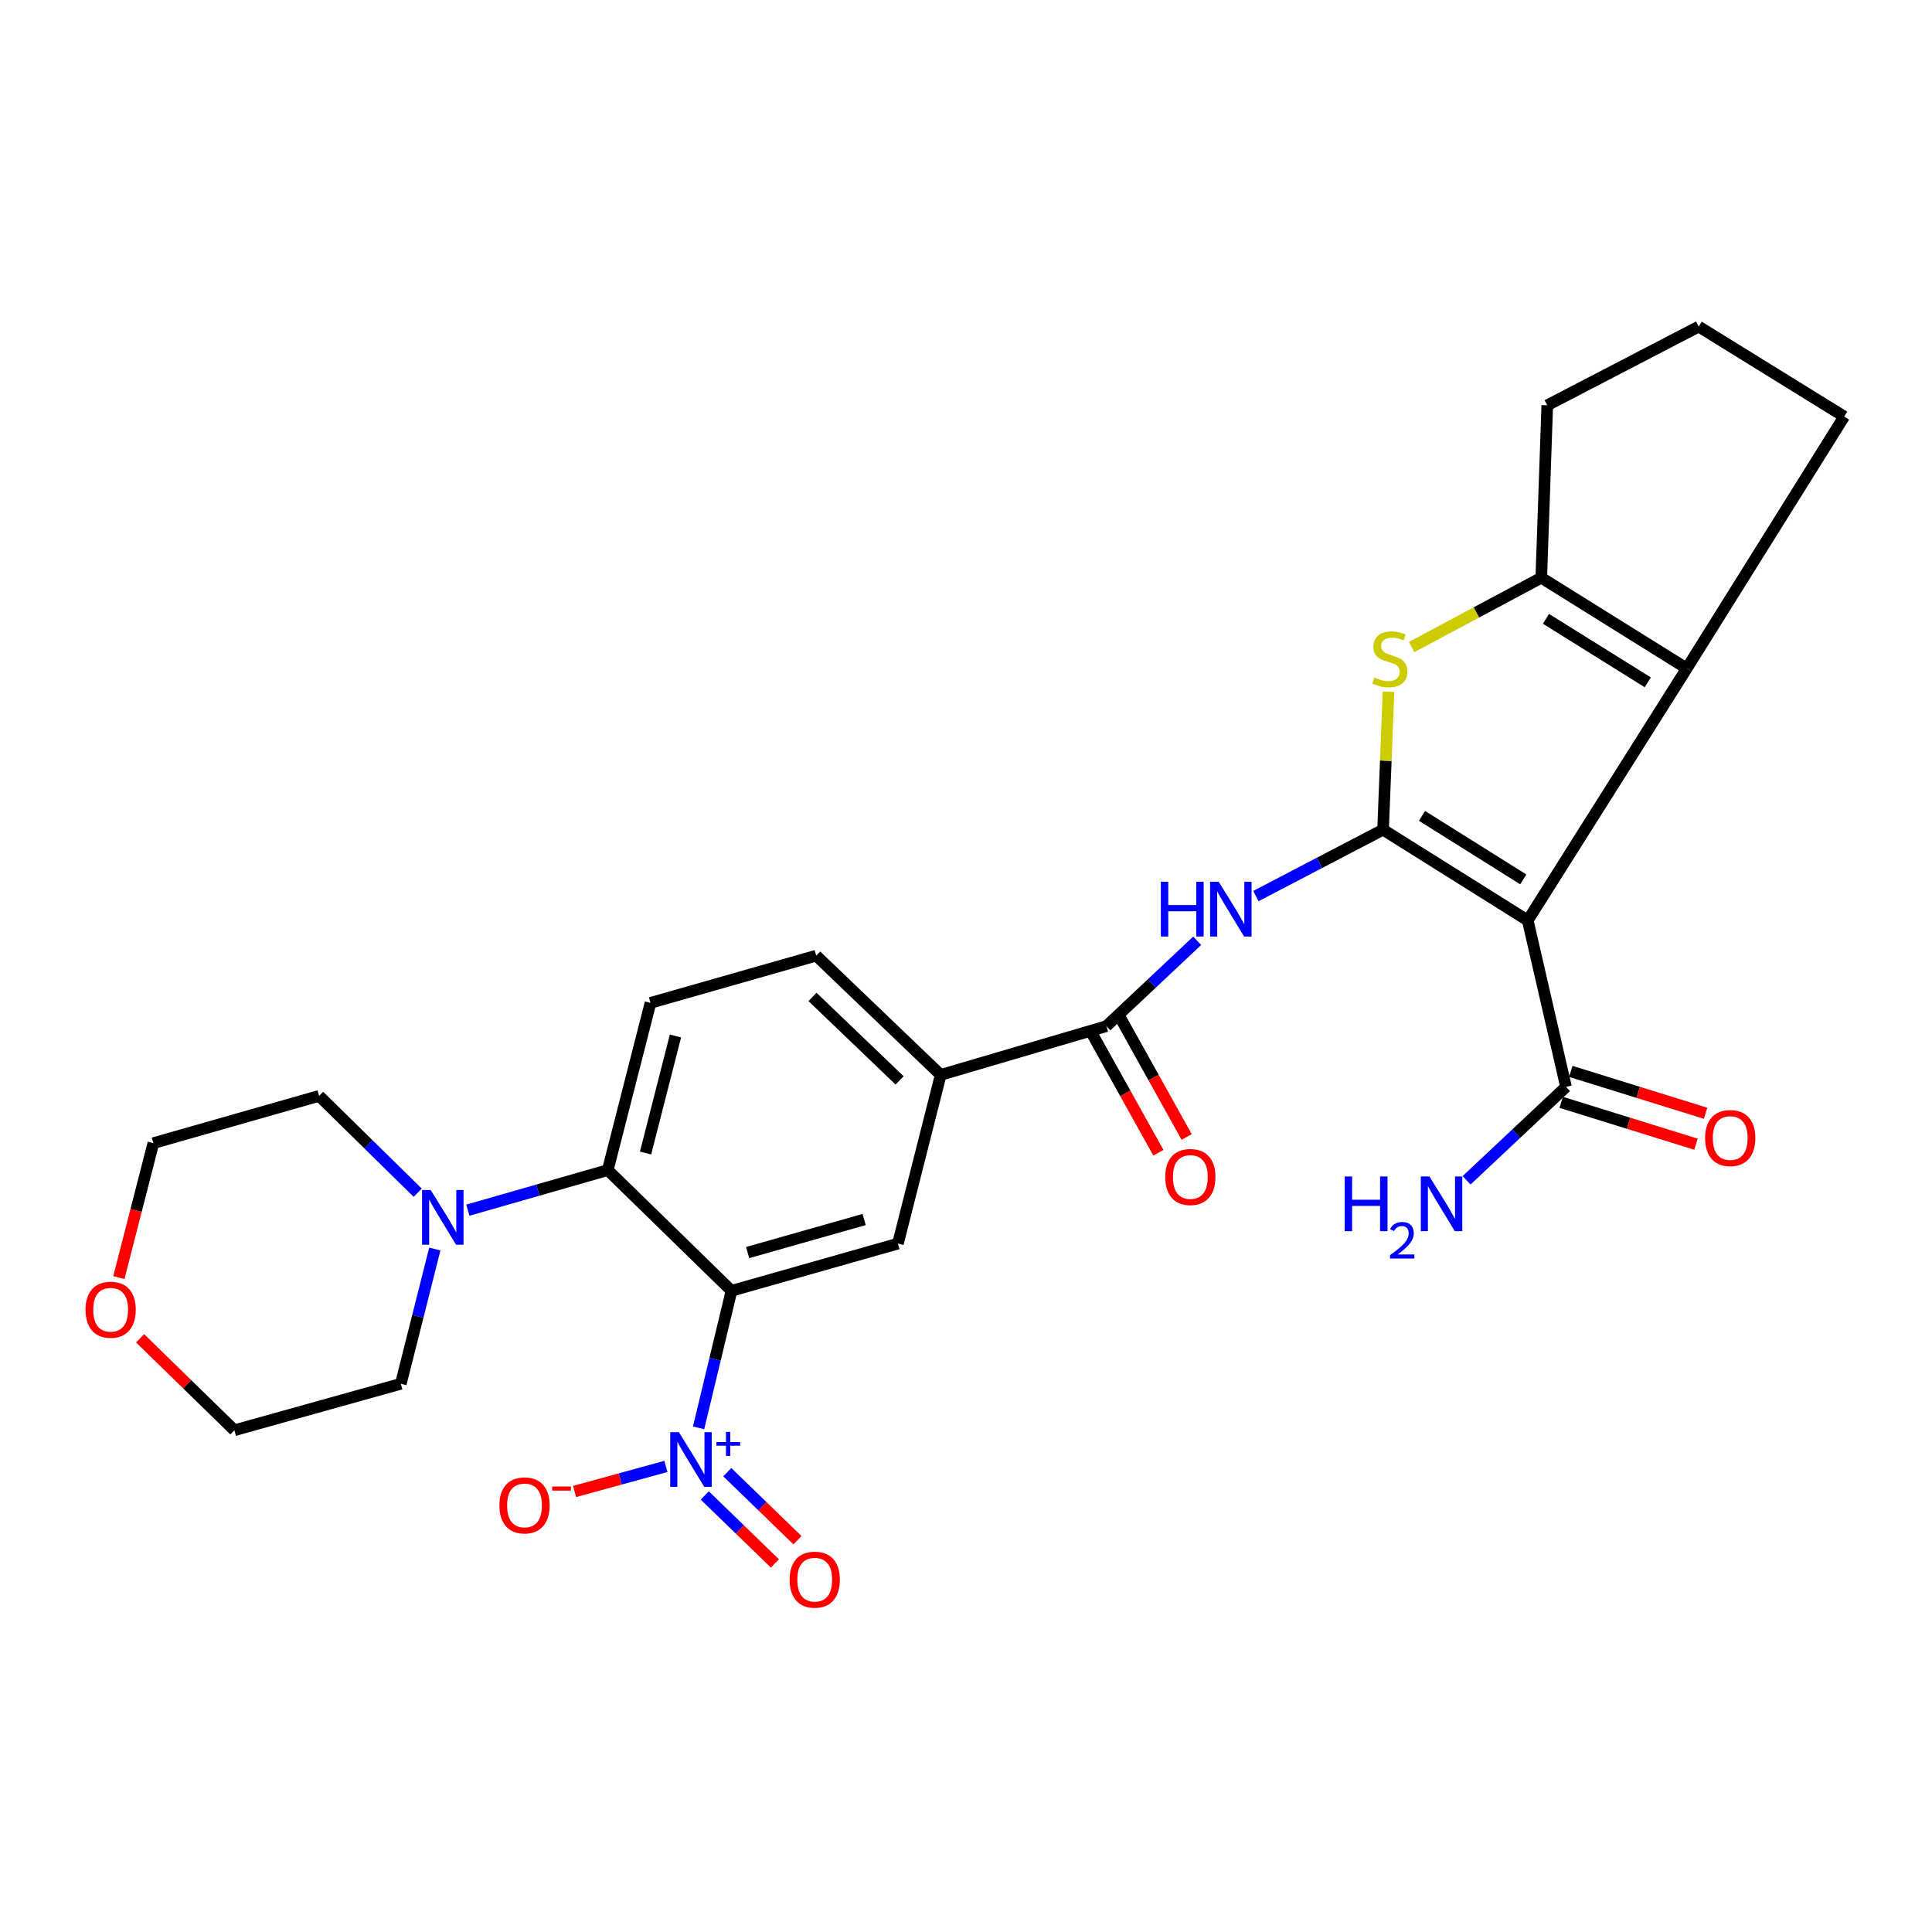 <?xml version='1.0' encoding='iso-8859-1'?>
<svg version='1.1' baseProfile='full'
              xmlns='http://www.w3.org/2000/svg'
                      xmlns:rdkit='http://www.rdkit.org/xml'
                      xmlns:xlink='http://www.w3.org/1999/xlink'
                  xml:space='preserve'
width='1000px' height='1000px' viewBox='0 0 1000 1000'>
<!-- END OF HEADER -->
<rect style='opacity:1.0;fill:#FFFFFF;stroke:none' width='1000' height='1000' x='0' y='0'> </rect>
<path class='bond-0' d='M 715.875,429.44 L 790.763,476.416' style='fill:none;fill-rule:evenodd;stroke:#000000;stroke-width:6px;stroke-linecap:butt;stroke-linejoin:miter;stroke-opacity:1' />
<path class='bond-0' d='M 736.016,422.286 L 788.438,455.169' style='fill:none;fill-rule:evenodd;stroke:#000000;stroke-width:6px;stroke-linecap:butt;stroke-linejoin:miter;stroke-opacity:1' />
<path class='bond-3' d='M 715.875,429.44 L 717.284,393.74' style='fill:none;fill-rule:evenodd;stroke:#000000;stroke-width:6px;stroke-linecap:butt;stroke-linejoin:miter;stroke-opacity:1' />
<path class='bond-3' d='M 717.284,393.74 L 718.693,358.04' style='fill:none;fill-rule:evenodd;stroke:#CCCC00;stroke-width:6px;stroke-linecap:butt;stroke-linejoin:miter;stroke-opacity:1' />
<path class='bond-5' d='M 715.875,429.44 L 682.957,446.625' style='fill:none;fill-rule:evenodd;stroke:#000000;stroke-width:6px;stroke-linecap:butt;stroke-linejoin:miter;stroke-opacity:1' />
<path class='bond-5' d='M 682.957,446.625 L 650.038,463.81' style='fill:none;fill-rule:evenodd;stroke:#0000FF;stroke-width:6px;stroke-linecap:butt;stroke-linejoin:miter;stroke-opacity:1' />
<path class='bond-4' d='M 790.763,476.416 L 873.055,345.994' style='fill:none;fill-rule:evenodd;stroke:#000000;stroke-width:6px;stroke-linecap:butt;stroke-linejoin:miter;stroke-opacity:1' />
<path class='bond-10' d='M 790.763,476.416 L 810.563,562.564' style='fill:none;fill-rule:evenodd;stroke:#000000;stroke-width:6px;stroke-linecap:butt;stroke-linejoin:miter;stroke-opacity:1' />
<path class='bond-1' d='M 378.624,668.12 L 464.772,643.682' style='fill:none;fill-rule:evenodd;stroke:#000000;stroke-width:6px;stroke-linecap:butt;stroke-linejoin:miter;stroke-opacity:1' />
<path class='bond-1' d='M 386.971,648.327 L 447.274,631.22' style='fill:none;fill-rule:evenodd;stroke:#000000;stroke-width:6px;stroke-linecap:butt;stroke-linejoin:miter;stroke-opacity:1' />
<path class='bond-2' d='M 378.624,668.12 L 370.107,703.583' style='fill:none;fill-rule:evenodd;stroke:#000000;stroke-width:6px;stroke-linecap:butt;stroke-linejoin:miter;stroke-opacity:1' />
<path class='bond-2' d='M 370.107,703.583 L 361.591,739.045' style='fill:none;fill-rule:evenodd;stroke:#0000FF;stroke-width:6px;stroke-linecap:butt;stroke-linejoin:miter;stroke-opacity:1' />
<path class='bond-30' d='M 378.624,668.12 L 314.577,605.638' style='fill:none;fill-rule:evenodd;stroke:#000000;stroke-width:6px;stroke-linecap:butt;stroke-linejoin:miter;stroke-opacity:1' />
<path class='bond-14' d='M 344.677,759.014 L 321.038,765.507' style='fill:none;fill-rule:evenodd;stroke:#0000FF;stroke-width:6px;stroke-linecap:butt;stroke-linejoin:miter;stroke-opacity:1' />
<path class='bond-14' d='M 321.038,765.507 L 297.4,772' style='fill:none;fill-rule:evenodd;stroke:#FF0000;stroke-width:6px;stroke-linecap:butt;stroke-linejoin:miter;stroke-opacity:1' />
<path class='bond-15' d='M 364.787,774.043 L 382.94,791.642' style='fill:none;fill-rule:evenodd;stroke:#0000FF;stroke-width:6px;stroke-linecap:butt;stroke-linejoin:miter;stroke-opacity:1' />
<path class='bond-15' d='M 382.94,791.642 L 401.094,809.242' style='fill:none;fill-rule:evenodd;stroke:#FF0000;stroke-width:6px;stroke-linecap:butt;stroke-linejoin:miter;stroke-opacity:1' />
<path class='bond-15' d='M 376.455,762.007 L 394.609,779.606' style='fill:none;fill-rule:evenodd;stroke:#0000FF;stroke-width:6px;stroke-linecap:butt;stroke-linejoin:miter;stroke-opacity:1' />
<path class='bond-15' d='M 394.609,779.606 L 412.763,797.205' style='fill:none;fill-rule:evenodd;stroke:#FF0000;stroke-width:6px;stroke-linecap:butt;stroke-linejoin:miter;stroke-opacity:1' />
<path class='bond-6' d='M 730.67,334.903 L 764.218,316.965' style='fill:none;fill-rule:evenodd;stroke:#CCCC00;stroke-width:6px;stroke-linecap:butt;stroke-linejoin:miter;stroke-opacity:1' />
<path class='bond-6' d='M 764.218,316.965 L 797.766,299.027' style='fill:none;fill-rule:evenodd;stroke:#000000;stroke-width:6px;stroke-linecap:butt;stroke-linejoin:miter;stroke-opacity:1' />
<path class='bond-21' d='M 873.055,345.994 L 954.545,215.608' style='fill:none;fill-rule:evenodd;stroke:#000000;stroke-width:6px;stroke-linecap:butt;stroke-linejoin:miter;stroke-opacity:1' />
<path class='bond-28' d='M 873.055,345.994 L 797.766,299.027' style='fill:none;fill-rule:evenodd;stroke:#000000;stroke-width:6px;stroke-linecap:butt;stroke-linejoin:miter;stroke-opacity:1' />
<path class='bond-28' d='M 852.889,353.172 L 800.187,320.295' style='fill:none;fill-rule:evenodd;stroke:#000000;stroke-width:6px;stroke-linecap:butt;stroke-linejoin:miter;stroke-opacity:1' />
<path class='bond-8' d='M 619.666,486.947 L 596.17,509.039' style='fill:none;fill-rule:evenodd;stroke:#0000FF;stroke-width:6px;stroke-linecap:butt;stroke-linejoin:miter;stroke-opacity:1' />
<path class='bond-8' d='M 596.17,509.039 L 572.675,531.132' style='fill:none;fill-rule:evenodd;stroke:#000000;stroke-width:6px;stroke-linecap:butt;stroke-linejoin:miter;stroke-opacity:1' />
<path class='bond-22' d='M 797.766,299.027 L 800.858,209.778' style='fill:none;fill-rule:evenodd;stroke:#000000;stroke-width:6px;stroke-linecap:butt;stroke-linejoin:miter;stroke-opacity:1' />
<path class='bond-7' d='M 314.577,605.638 L 336.696,519.09' style='fill:none;fill-rule:evenodd;stroke:#000000;stroke-width:6px;stroke-linecap:butt;stroke-linejoin:miter;stroke-opacity:1' />
<path class='bond-7' d='M 334.137,596.806 L 349.62,536.223' style='fill:none;fill-rule:evenodd;stroke:#000000;stroke-width:6px;stroke-linecap:butt;stroke-linejoin:miter;stroke-opacity:1' />
<path class='bond-11' d='M 314.577,605.638 L 278.365,616.014' style='fill:none;fill-rule:evenodd;stroke:#000000;stroke-width:6px;stroke-linecap:butt;stroke-linejoin:miter;stroke-opacity:1' />
<path class='bond-11' d='M 278.365,616.014 L 242.154,626.39' style='fill:none;fill-rule:evenodd;stroke:#0000FF;stroke-width:6px;stroke-linecap:butt;stroke-linejoin:miter;stroke-opacity:1' />
<path class='bond-12' d='M 572.675,531.132 L 486.9,556.371' style='fill:none;fill-rule:evenodd;stroke:#000000;stroke-width:6px;stroke-linecap:butt;stroke-linejoin:miter;stroke-opacity:1' />
<path class='bond-16' d='M 565.352,535.21 L 582.465,565.934' style='fill:none;fill-rule:evenodd;stroke:#000000;stroke-width:6px;stroke-linecap:butt;stroke-linejoin:miter;stroke-opacity:1' />
<path class='bond-16' d='M 582.465,565.934 L 599.579,596.657' style='fill:none;fill-rule:evenodd;stroke:#FF0000;stroke-width:6px;stroke-linecap:butt;stroke-linejoin:miter;stroke-opacity:1' />
<path class='bond-16' d='M 579.997,527.053 L 597.111,557.776' style='fill:none;fill-rule:evenodd;stroke:#000000;stroke-width:6px;stroke-linecap:butt;stroke-linejoin:miter;stroke-opacity:1' />
<path class='bond-16' d='M 597.111,557.776 L 614.224,588.499' style='fill:none;fill-rule:evenodd;stroke:#FF0000;stroke-width:6px;stroke-linecap:butt;stroke-linejoin:miter;stroke-opacity:1' />
<path class='bond-9' d='M 464.772,643.682 L 486.9,556.371' style='fill:none;fill-rule:evenodd;stroke:#000000;stroke-width:6px;stroke-linecap:butt;stroke-linejoin:miter;stroke-opacity:1' />
<path class='bond-18' d='M 808.076,570.568 L 842.96,581.405' style='fill:none;fill-rule:evenodd;stroke:#000000;stroke-width:6px;stroke-linecap:butt;stroke-linejoin:miter;stroke-opacity:1' />
<path class='bond-18' d='M 842.96,581.405 L 877.844,592.242' style='fill:none;fill-rule:evenodd;stroke:#FF0000;stroke-width:6px;stroke-linecap:butt;stroke-linejoin:miter;stroke-opacity:1' />
<path class='bond-18' d='M 813.049,554.559 L 847.933,565.396' style='fill:none;fill-rule:evenodd;stroke:#000000;stroke-width:6px;stroke-linecap:butt;stroke-linejoin:miter;stroke-opacity:1' />
<path class='bond-18' d='M 847.933,565.396 L 882.817,576.233' style='fill:none;fill-rule:evenodd;stroke:#FF0000;stroke-width:6px;stroke-linecap:butt;stroke-linejoin:miter;stroke-opacity:1' />
<path class='bond-20' d='M 810.563,562.564 L 784.828,586.747' style='fill:none;fill-rule:evenodd;stroke:#000000;stroke-width:6px;stroke-linecap:butt;stroke-linejoin:miter;stroke-opacity:1' />
<path class='bond-20' d='M 784.828,586.747 L 759.093,610.931' style='fill:none;fill-rule:evenodd;stroke:#0000FF;stroke-width:6px;stroke-linecap:butt;stroke-linejoin:miter;stroke-opacity:1' />
<path class='bond-23' d='M 216.21,617.352 L 190.687,592.286' style='fill:none;fill-rule:evenodd;stroke:#0000FF;stroke-width:6px;stroke-linecap:butt;stroke-linejoin:miter;stroke-opacity:1' />
<path class='bond-23' d='M 190.687,592.286 L 165.165,567.221' style='fill:none;fill-rule:evenodd;stroke:#000000;stroke-width:6px;stroke-linecap:butt;stroke-linejoin:miter;stroke-opacity:1' />
<path class='bond-24' d='M 225.062,646.485 L 216.263,681.368' style='fill:none;fill-rule:evenodd;stroke:#0000FF;stroke-width:6px;stroke-linecap:butt;stroke-linejoin:miter;stroke-opacity:1' />
<path class='bond-24' d='M 216.263,681.368 L 207.465,716.251' style='fill:none;fill-rule:evenodd;stroke:#000000;stroke-width:6px;stroke-linecap:butt;stroke-linejoin:miter;stroke-opacity:1' />
<path class='bond-17' d='M 486.9,556.371 L 422.471,494.642' style='fill:none;fill-rule:evenodd;stroke:#000000;stroke-width:6px;stroke-linecap:butt;stroke-linejoin:miter;stroke-opacity:1' />
<path class='bond-17' d='M 465.638,559.216 L 420.538,516.006' style='fill:none;fill-rule:evenodd;stroke:#000000;stroke-width:6px;stroke-linecap:butt;stroke-linejoin:miter;stroke-opacity:1' />
<path class='bond-13' d='M 336.696,519.09 L 422.471,494.642' style='fill:none;fill-rule:evenodd;stroke:#000000;stroke-width:6px;stroke-linecap:butt;stroke-linejoin:miter;stroke-opacity:1' />
<path class='bond-19' d='M 72.507,692.698 L 96.908,716.503' style='fill:none;fill-rule:evenodd;stroke:#FF0000;stroke-width:6px;stroke-linecap:butt;stroke-linejoin:miter;stroke-opacity:1' />
<path class='bond-19' d='M 96.908,716.503 L 121.309,740.307' style='fill:none;fill-rule:evenodd;stroke:#000000;stroke-width:6px;stroke-linecap:butt;stroke-linejoin:miter;stroke-opacity:1' />
<path class='bond-31' d='M 61.517,661.29 L 70.448,626.488' style='fill:none;fill-rule:evenodd;stroke:#FF0000;stroke-width:6px;stroke-linecap:butt;stroke-linejoin:miter;stroke-opacity:1' />
<path class='bond-31' d='M 70.448,626.488 L 79.38,591.686' style='fill:none;fill-rule:evenodd;stroke:#000000;stroke-width:6px;stroke-linecap:butt;stroke-linejoin:miter;stroke-opacity:1' />
<path class='bond-29' d='M 954.545,215.608 L 879.248,169.033' style='fill:none;fill-rule:evenodd;stroke:#000000;stroke-width:6px;stroke-linecap:butt;stroke-linejoin:miter;stroke-opacity:1' />
<path class='bond-25' d='M 800.858,209.778 L 879.248,169.033' style='fill:none;fill-rule:evenodd;stroke:#000000;stroke-width:6px;stroke-linecap:butt;stroke-linejoin:miter;stroke-opacity:1' />
<path class='bond-27' d='M 165.165,567.221 L 79.38,591.686' style='fill:none;fill-rule:evenodd;stroke:#000000;stroke-width:6px;stroke-linecap:butt;stroke-linejoin:miter;stroke-opacity:1' />
<path class='bond-26' d='M 207.465,716.251 L 121.309,740.307' style='fill:none;fill-rule:evenodd;stroke:#000000;stroke-width:6px;stroke-linecap:butt;stroke-linejoin:miter;stroke-opacity:1' />
<path  class='atom-3' d='M 351.391 741.29
L 360.671 756.29
Q 361.591 757.77, 363.071 760.45
Q 364.551 763.13, 364.631 763.29
L 364.631 741.29
L 368.391 741.29
L 368.391 769.61
L 364.511 769.61
L 354.551 753.21
Q 353.391 751.29, 352.151 749.09
Q 350.951 746.89, 350.591 746.21
L 350.591 769.61
L 346.911 769.61
L 346.911 741.29
L 351.391 741.29
' fill='#0000FF'/>
<path  class='atom-3' d='M 370.767 746.395
L 375.756 746.395
L 375.756 741.142
L 377.974 741.142
L 377.974 746.395
L 383.095 746.395
L 383.095 748.296
L 377.974 748.296
L 377.974 753.576
L 375.756 753.576
L 375.756 748.296
L 370.767 748.296
L 370.767 746.395
' fill='#0000FF'/>
<path  class='atom-4' d='M 711.368 350.666
Q 711.688 350.786, 713.008 351.346
Q 714.328 351.906, 715.768 352.266
Q 717.248 352.586, 718.688 352.586
Q 721.368 352.586, 722.928 351.306
Q 724.488 349.986, 724.488 347.706
Q 724.488 346.146, 723.688 345.186
Q 722.928 344.226, 721.728 343.706
Q 720.528 343.186, 718.528 342.586
Q 716.008 341.826, 714.488 341.106
Q 713.008 340.386, 711.928 338.866
Q 710.888 337.346, 710.888 334.786
Q 710.888 331.226, 713.288 329.026
Q 715.728 326.826, 720.528 326.826
Q 723.808 326.826, 727.528 328.386
L 726.608 331.466
Q 723.208 330.066, 720.648 330.066
Q 717.888 330.066, 716.368 331.226
Q 714.848 332.346, 714.888 334.306
Q 714.888 335.826, 715.648 336.746
Q 716.448 337.666, 717.568 338.186
Q 718.728 338.706, 720.648 339.306
Q 723.208 340.106, 724.728 340.906
Q 726.248 341.706, 727.328 343.346
Q 728.448 344.946, 728.448 347.706
Q 728.448 351.626, 725.808 353.746
Q 723.208 355.826, 718.848 355.826
Q 716.328 355.826, 714.408 355.266
Q 712.528 354.746, 710.288 353.826
L 711.368 350.666
' fill='#CCCC00'/>
<path  class='atom-6' d='M 600.856 456.417
L 604.696 456.417
L 604.696 468.457
L 619.176 468.457
L 619.176 456.417
L 623.016 456.417
L 623.016 484.737
L 619.176 484.737
L 619.176 471.657
L 604.696 471.657
L 604.696 484.737
L 600.856 484.737
L 600.856 456.417
' fill='#0000FF'/>
<path  class='atom-6' d='M 630.816 456.417
L 640.096 471.417
Q 641.016 472.897, 642.496 475.577
Q 643.976 478.257, 644.056 478.417
L 644.056 456.417
L 647.816 456.417
L 647.816 484.737
L 643.936 484.737
L 633.976 468.337
Q 632.816 466.417, 631.576 464.217
Q 630.376 462.017, 630.016 461.337
L 630.016 484.737
L 626.336 484.737
L 626.336 456.417
L 630.816 456.417
' fill='#0000FF'/>
<path  class='atom-12' d='M 222.933 615.944
L 232.213 630.944
Q 233.133 632.424, 234.613 635.104
Q 236.093 637.784, 236.173 637.944
L 236.173 615.944
L 239.933 615.944
L 239.933 644.264
L 236.053 644.264
L 226.093 627.864
Q 224.933 625.944, 223.693 623.744
Q 222.493 621.544, 222.133 620.864
L 222.133 644.264
L 218.453 644.264
L 218.453 615.944
L 222.933 615.944
' fill='#0000FF'/>
<path  class='atom-15' d='M 258.494 779.195
Q 258.494 772.395, 261.854 768.595
Q 265.214 764.795, 271.494 764.795
Q 277.774 764.795, 281.134 768.595
Q 284.494 772.395, 284.494 779.195
Q 284.494 786.075, 281.094 789.995
Q 277.694 793.875, 271.494 793.875
Q 265.254 793.875, 261.854 789.995
Q 258.494 786.115, 258.494 779.195
M 271.494 790.675
Q 275.814 790.675, 278.134 787.795
Q 280.494 784.875, 280.494 779.195
Q 280.494 773.635, 278.134 770.835
Q 275.814 767.995, 271.494 767.995
Q 267.174 767.995, 264.814 770.795
Q 262.494 773.595, 262.494 779.195
Q 262.494 784.915, 264.814 787.795
Q 267.174 790.675, 271.494 790.675
' fill='#FF0000'/>
<path  class='atom-15' d='M 285.814 769.418
L 295.503 769.418
L 295.503 771.53
L 285.814 771.53
L 285.814 769.418
' fill='#FF0000'/>
<path  class='atom-16' d='M 408.707 817.631
Q 408.707 810.831, 412.067 807.031
Q 415.427 803.231, 421.707 803.231
Q 427.987 803.231, 431.347 807.031
Q 434.707 810.831, 434.707 817.631
Q 434.707 824.511, 431.307 828.431
Q 427.907 832.311, 421.707 832.311
Q 415.467 832.311, 412.067 828.431
Q 408.707 824.551, 408.707 817.631
M 421.707 829.111
Q 426.027 829.111, 428.347 826.231
Q 430.707 823.311, 430.707 817.631
Q 430.707 812.071, 428.347 809.271
Q 426.027 806.431, 421.707 806.431
Q 417.387 806.431, 415.027 809.231
Q 412.707 812.031, 412.707 817.631
Q 412.707 823.351, 415.027 826.231
Q 417.387 829.111, 421.707 829.111
' fill='#FF0000'/>
<path  class='atom-17' d='M 603.121 609.21
Q 603.121 602.41, 606.481 598.61
Q 609.841 594.81, 616.121 594.81
Q 622.401 594.81, 625.761 598.61
Q 629.121 602.41, 629.121 609.21
Q 629.121 616.09, 625.721 620.01
Q 622.321 623.89, 616.121 623.89
Q 609.881 623.89, 606.481 620.01
Q 603.121 616.13, 603.121 609.21
M 616.121 620.69
Q 620.441 620.69, 622.761 617.81
Q 625.121 614.89, 625.121 609.21
Q 625.121 603.65, 622.761 600.85
Q 620.441 598.01, 616.121 598.01
Q 611.801 598.01, 609.441 600.81
Q 607.121 603.61, 607.121 609.21
Q 607.121 614.93, 609.441 617.81
Q 611.801 620.69, 616.121 620.69
' fill='#FF0000'/>
<path  class='atom-19' d='M 882.555 589.047
Q 882.555 582.247, 885.915 578.447
Q 889.275 574.647, 895.555 574.647
Q 901.835 574.647, 905.195 578.447
Q 908.555 582.247, 908.555 589.047
Q 908.555 595.927, 905.155 599.847
Q 901.755 603.727, 895.555 603.727
Q 889.315 603.727, 885.915 599.847
Q 882.555 595.967, 882.555 589.047
M 895.555 600.527
Q 899.875 600.527, 902.195 597.647
Q 904.555 594.727, 904.555 589.047
Q 904.555 583.487, 902.195 580.687
Q 899.875 577.847, 895.555 577.847
Q 891.235 577.847, 888.875 580.647
Q 886.555 583.447, 886.555 589.047
Q 886.555 594.767, 888.875 597.647
Q 891.235 600.527, 895.555 600.527
' fill='#FF0000'/>
<path  class='atom-20' d='M 44.271 677.914
Q 44.271 671.114, 47.631 667.314
Q 50.991 663.514, 57.271 663.514
Q 63.551 663.514, 66.911 667.314
Q 70.271 671.114, 70.271 677.914
Q 70.271 684.794, 66.871 688.714
Q 63.471 692.594, 57.271 692.594
Q 51.031 692.594, 47.631 688.714
Q 44.271 684.834, 44.271 677.914
M 57.271 689.394
Q 61.591 689.394, 63.911 686.514
Q 66.271 683.594, 66.271 677.914
Q 66.271 672.354, 63.911 669.554
Q 61.591 666.714, 57.271 666.714
Q 52.951 666.714, 50.591 669.514
Q 48.271 672.314, 48.271 677.914
Q 48.271 683.634, 50.591 686.514
Q 52.951 689.394, 57.271 689.394
' fill='#FF0000'/>
<path  class='atom-21' d='M 696.01 608.94
L 699.85 608.94
L 699.85 620.98
L 714.33 620.98
L 714.33 608.94
L 718.17 608.94
L 718.17 637.26
L 714.33 637.26
L 714.33 624.18
L 699.85 624.18
L 699.85 637.26
L 696.01 637.26
L 696.01 608.94
' fill='#0000FF'/>
<path  class='atom-21' d='M 719.543 636.266
Q 720.23 634.498, 721.866 633.521
Q 723.503 632.518, 725.774 632.518
Q 728.598 632.518, 730.182 634.049
Q 731.766 635.58, 731.766 638.299
Q 731.766 641.071, 729.707 643.658
Q 727.674 646.246, 723.45 649.308
L 732.083 649.308
L 732.083 651.42
L 719.49 651.42
L 719.49 649.651
Q 722.975 647.17, 725.034 645.322
Q 727.12 643.474, 728.123 641.81
Q 729.126 640.147, 729.126 638.431
Q 729.126 636.636, 728.229 635.633
Q 727.331 634.63, 725.774 634.63
Q 724.269 634.63, 723.266 635.237
Q 722.262 635.844, 721.55 637.19
L 719.543 636.266
' fill='#0000FF'/>
<path  class='atom-21' d='M 739.883 608.94
L 749.163 623.94
Q 750.083 625.42, 751.563 628.1
Q 753.043 630.78, 753.123 630.94
L 753.123 608.94
L 756.883 608.94
L 756.883 637.26
L 753.003 637.26
L 743.043 620.86
Q 741.883 618.94, 740.643 616.74
Q 739.443 614.54, 739.083 613.86
L 739.083 637.26
L 735.403 637.26
L 735.403 608.94
L 739.883 608.94
' fill='#0000FF'/>
</svg>
